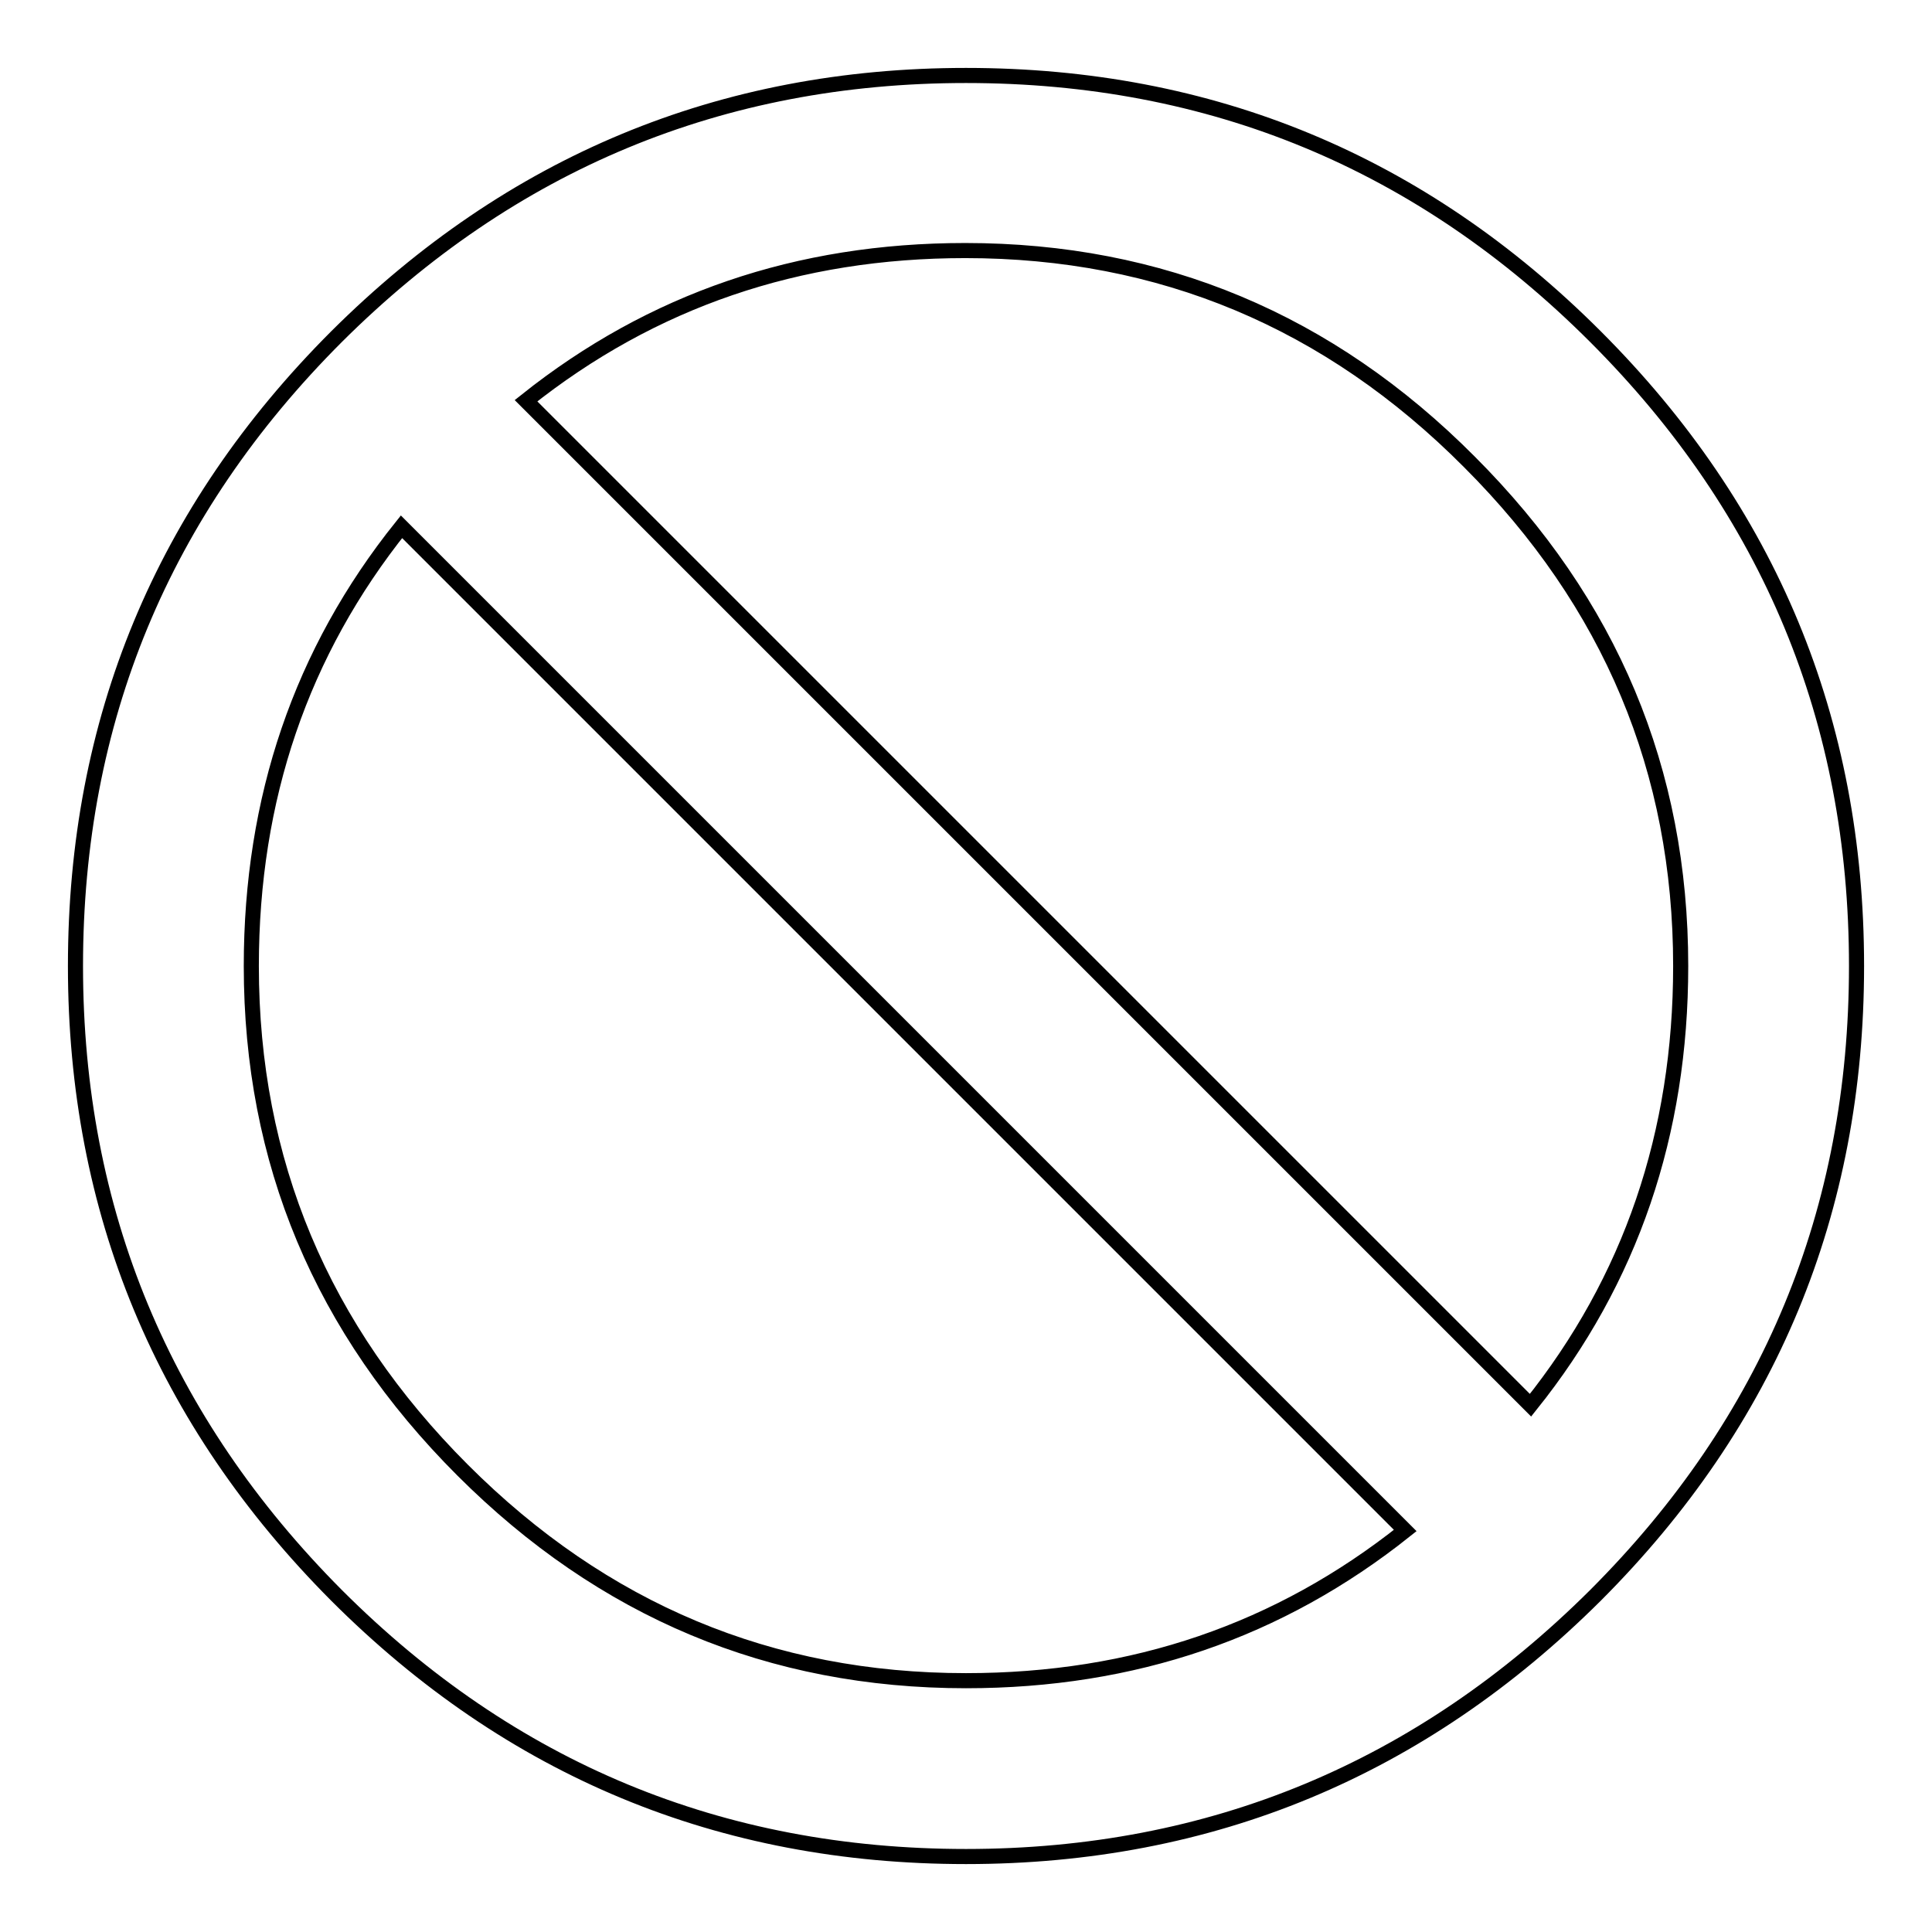 <?xml version="1.0" encoding="utf-8"?>
<!-- Svg Vector Icons : http://www.onlinewebfonts.com/icon -->
<!DOCTYPE svg PUBLIC "-//W3C//DTD SVG 1.1//EN" "http://www.w3.org/Graphics/SVG/1.1/DTD/svg11.dtd">
<svg version="1.1" xmlns="http://www.w3.org/2000/svg" xmlns:xlink="http://www.w3.org/1999/xlink" x="0px" y="0px" viewBox="0 0 256 256" enable-background="new 0 0 256 256" xml:space="preserve">
<g><g><g><path stroke-width="2" fill-opacity="0" stroke="#000000"  d="M202.8,186.2c13.3-16.6,19.9-36,19.9-58.2c0-25.9-9.3-48.1-28-66.8c-18.6-18.7-40.9-28-66.8-28c-22.2,0-41.5,6.6-58.2,19.9L202.8,186.2z M128,222.7c22.2,0,41.5-6.6,58.2-19.9l-133-133c-13.3,16.6-19.9,36-19.9,58.2c0,25.9,9.3,48.1,28,66.8C79.9,213.4,102.1,222.7,128,222.7z M128,10c32.5,0,60.3,11.5,83.4,34.6S246,95.5,246,128c0,32.5-11.5,60.3-34.6,83.4C188.3,234.4,160.5,246,128,246c-32.5,0-60.3-11.5-83.4-34.6C21.6,188.3,10,160.5,10,128c0-32.5,11.5-60.3,34.6-83.4C67.7,21.6,95.5,10,128,10z"/></g></g></g>
</svg>